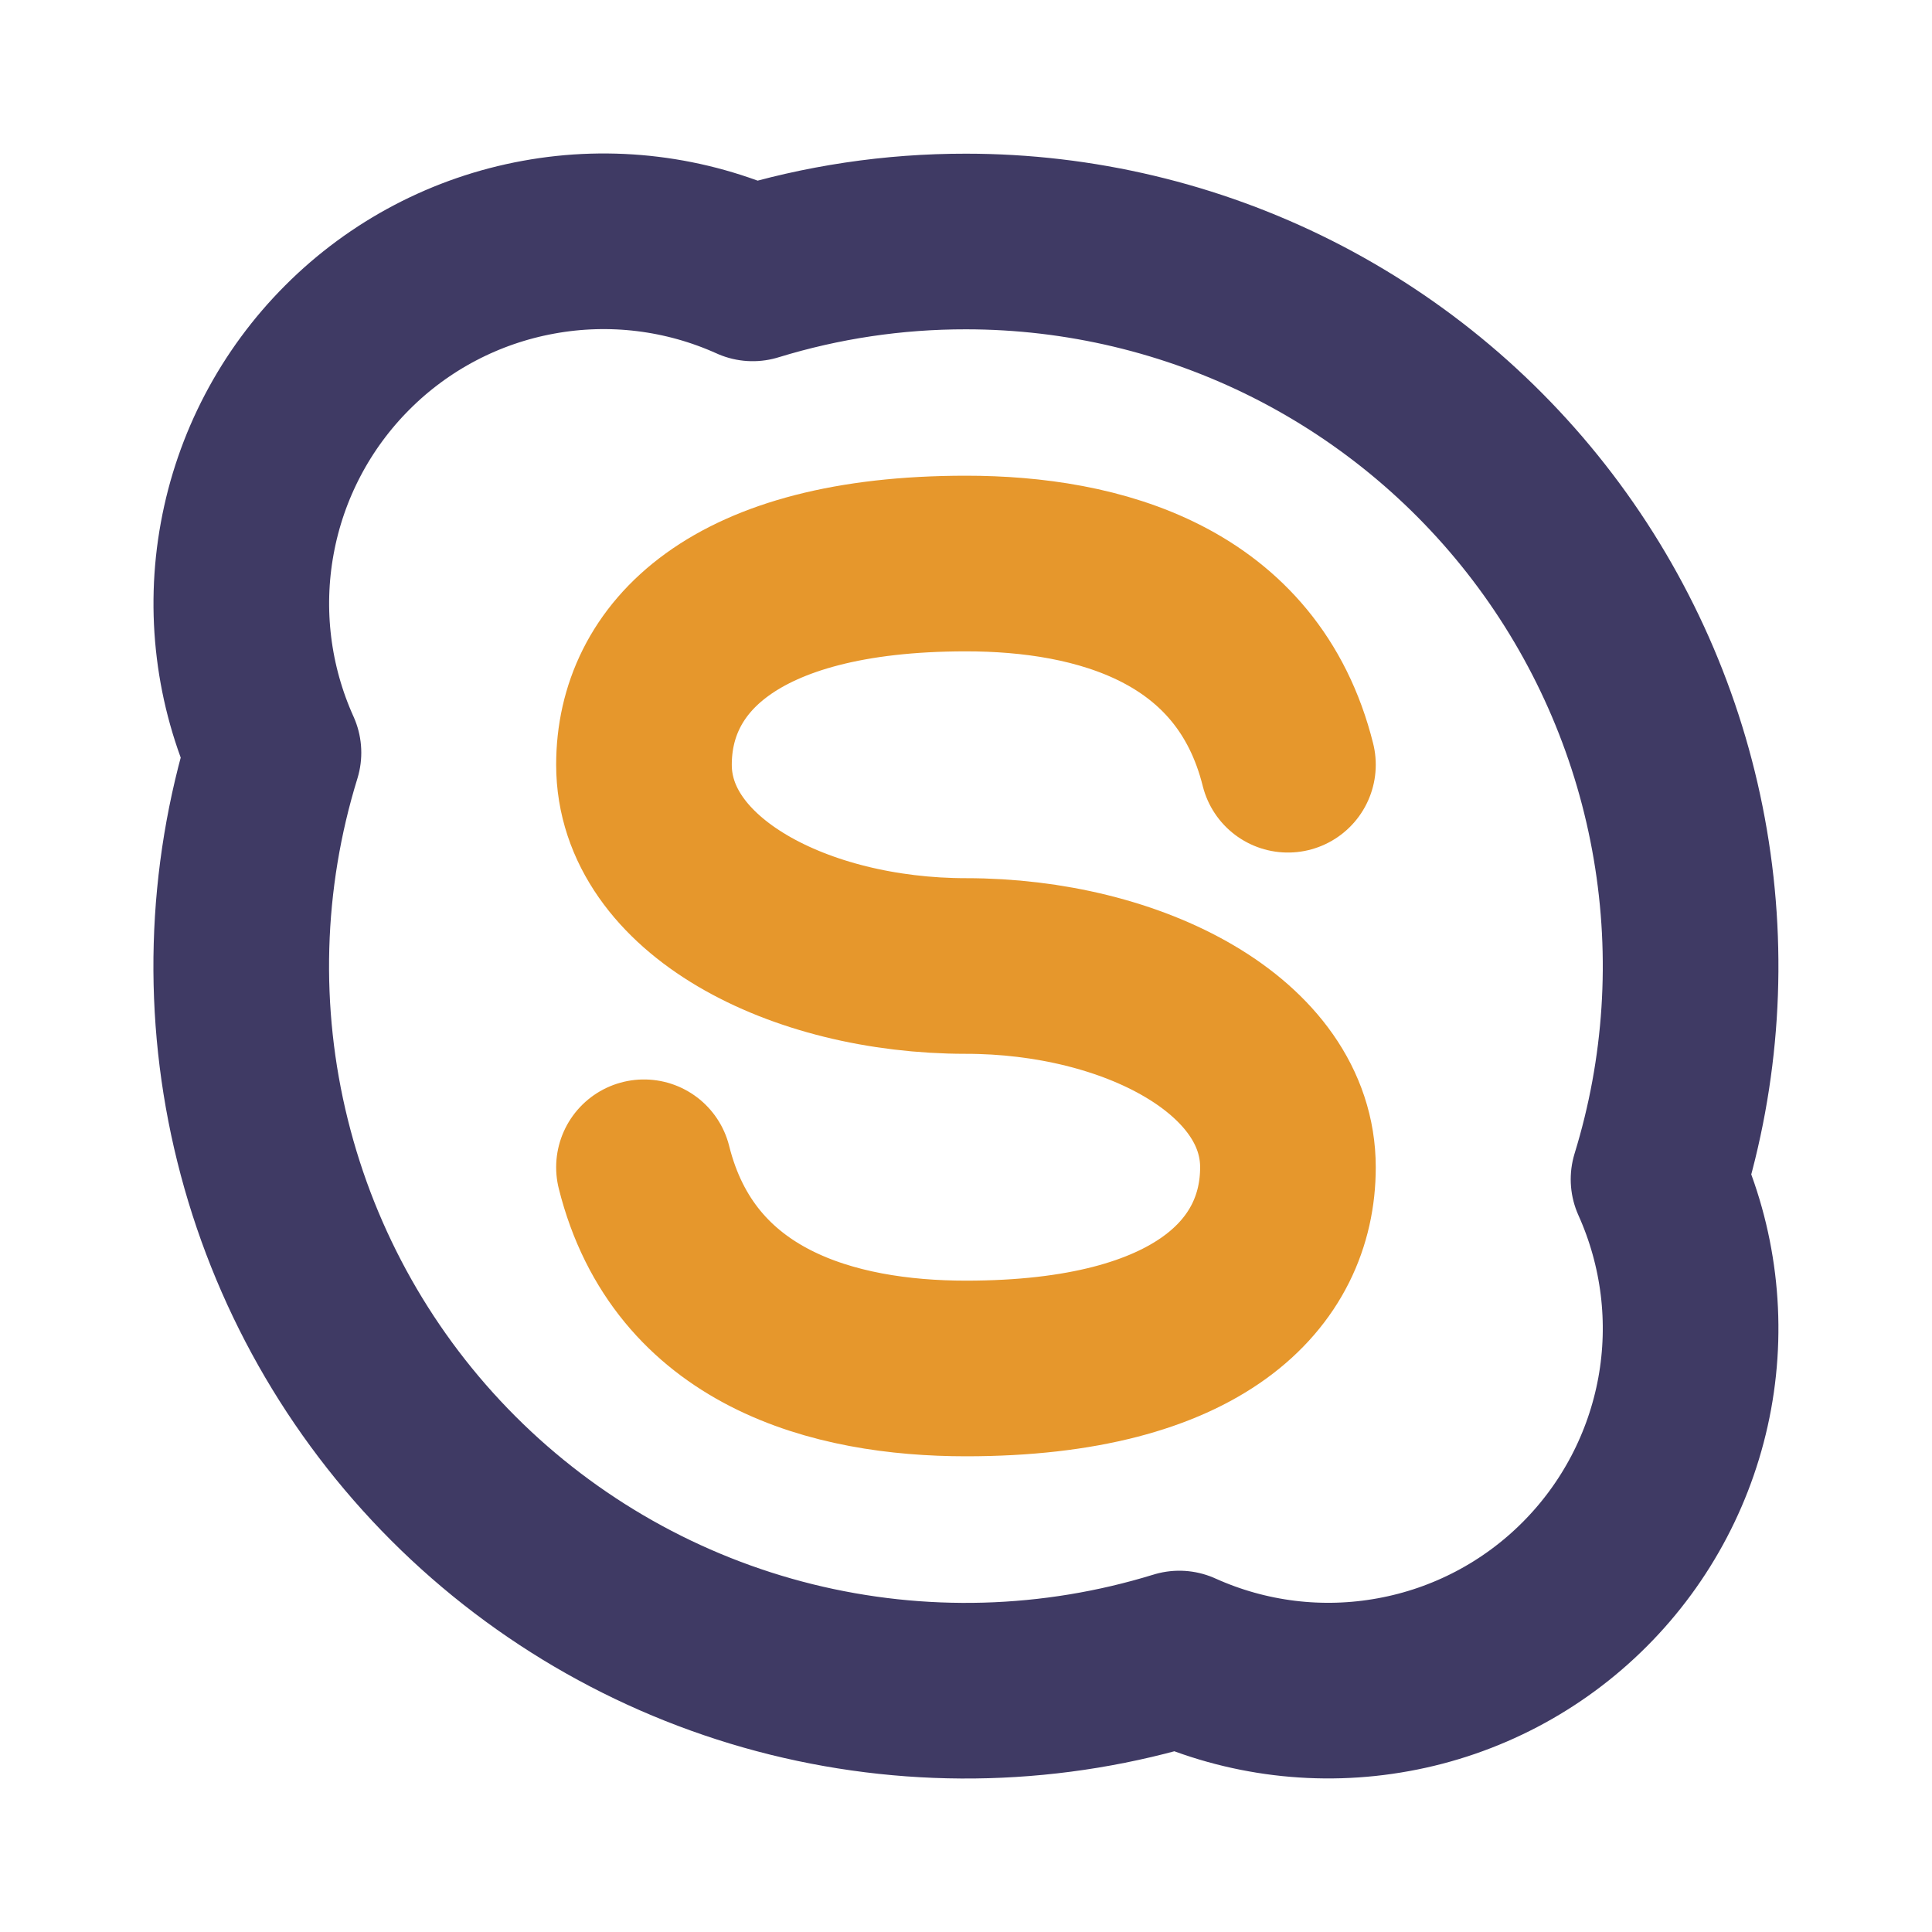 <svg width="22" height="22" viewBox="0 0 22 22" fill="none" xmlns="http://www.w3.org/2000/svg">
<g clip-path="url(#clip0_1_5302)">
<path d="M11 2.75C12.291 2.75 13.565 3.053 14.718 3.634C15.871 4.216 16.871 5.06 17.638 6.099C18.405 7.138 18.918 8.343 19.134 9.616C19.351 10.889 19.266 12.195 18.886 13.429C19.23 14.193 19.335 15.043 19.184 15.868C19.033 16.692 18.635 17.451 18.043 18.043C17.451 18.636 16.692 19.034 15.867 19.184C15.043 19.335 14.193 19.231 13.429 18.886C11.995 19.328 10.468 19.371 9.011 19.01C7.555 18.649 6.224 17.897 5.163 16.836C4.102 15.775 3.351 14.445 2.99 12.989C2.628 11.532 2.671 10.005 3.114 8.571C2.769 7.807 2.664 6.956 2.815 6.132C2.965 5.308 3.363 4.549 3.956 3.956C4.548 3.363 5.307 2.965 6.132 2.815C6.956 2.664 7.807 2.768 8.571 3.113C9.358 2.871 10.176 2.749 11 2.75V2.75Z" stroke="#3F3A64" stroke-width="2" stroke-linecap="round" stroke-linejoin="round"/>
<path d="M7.333 13.292C7.791 15.125 9.495 15.583 11 15.583C13.663 15.583 14.666 14.495 14.666 13.292C14.666 11.914 12.9 11 11 11C9.099 11 7.333 10.086 7.333 8.708C7.333 7.505 8.337 6.417 11 6.417C12.505 6.417 14.208 6.875 14.666 8.708" stroke="#E6972C" stroke-width="2" stroke-linecap="round" stroke-linejoin="round"/>
</g>
<defs>
<clipPath id="clip0_1_5302">
<rect width="22" height="22" fill="white"/>
</clipPath>
</defs>
</svg>

